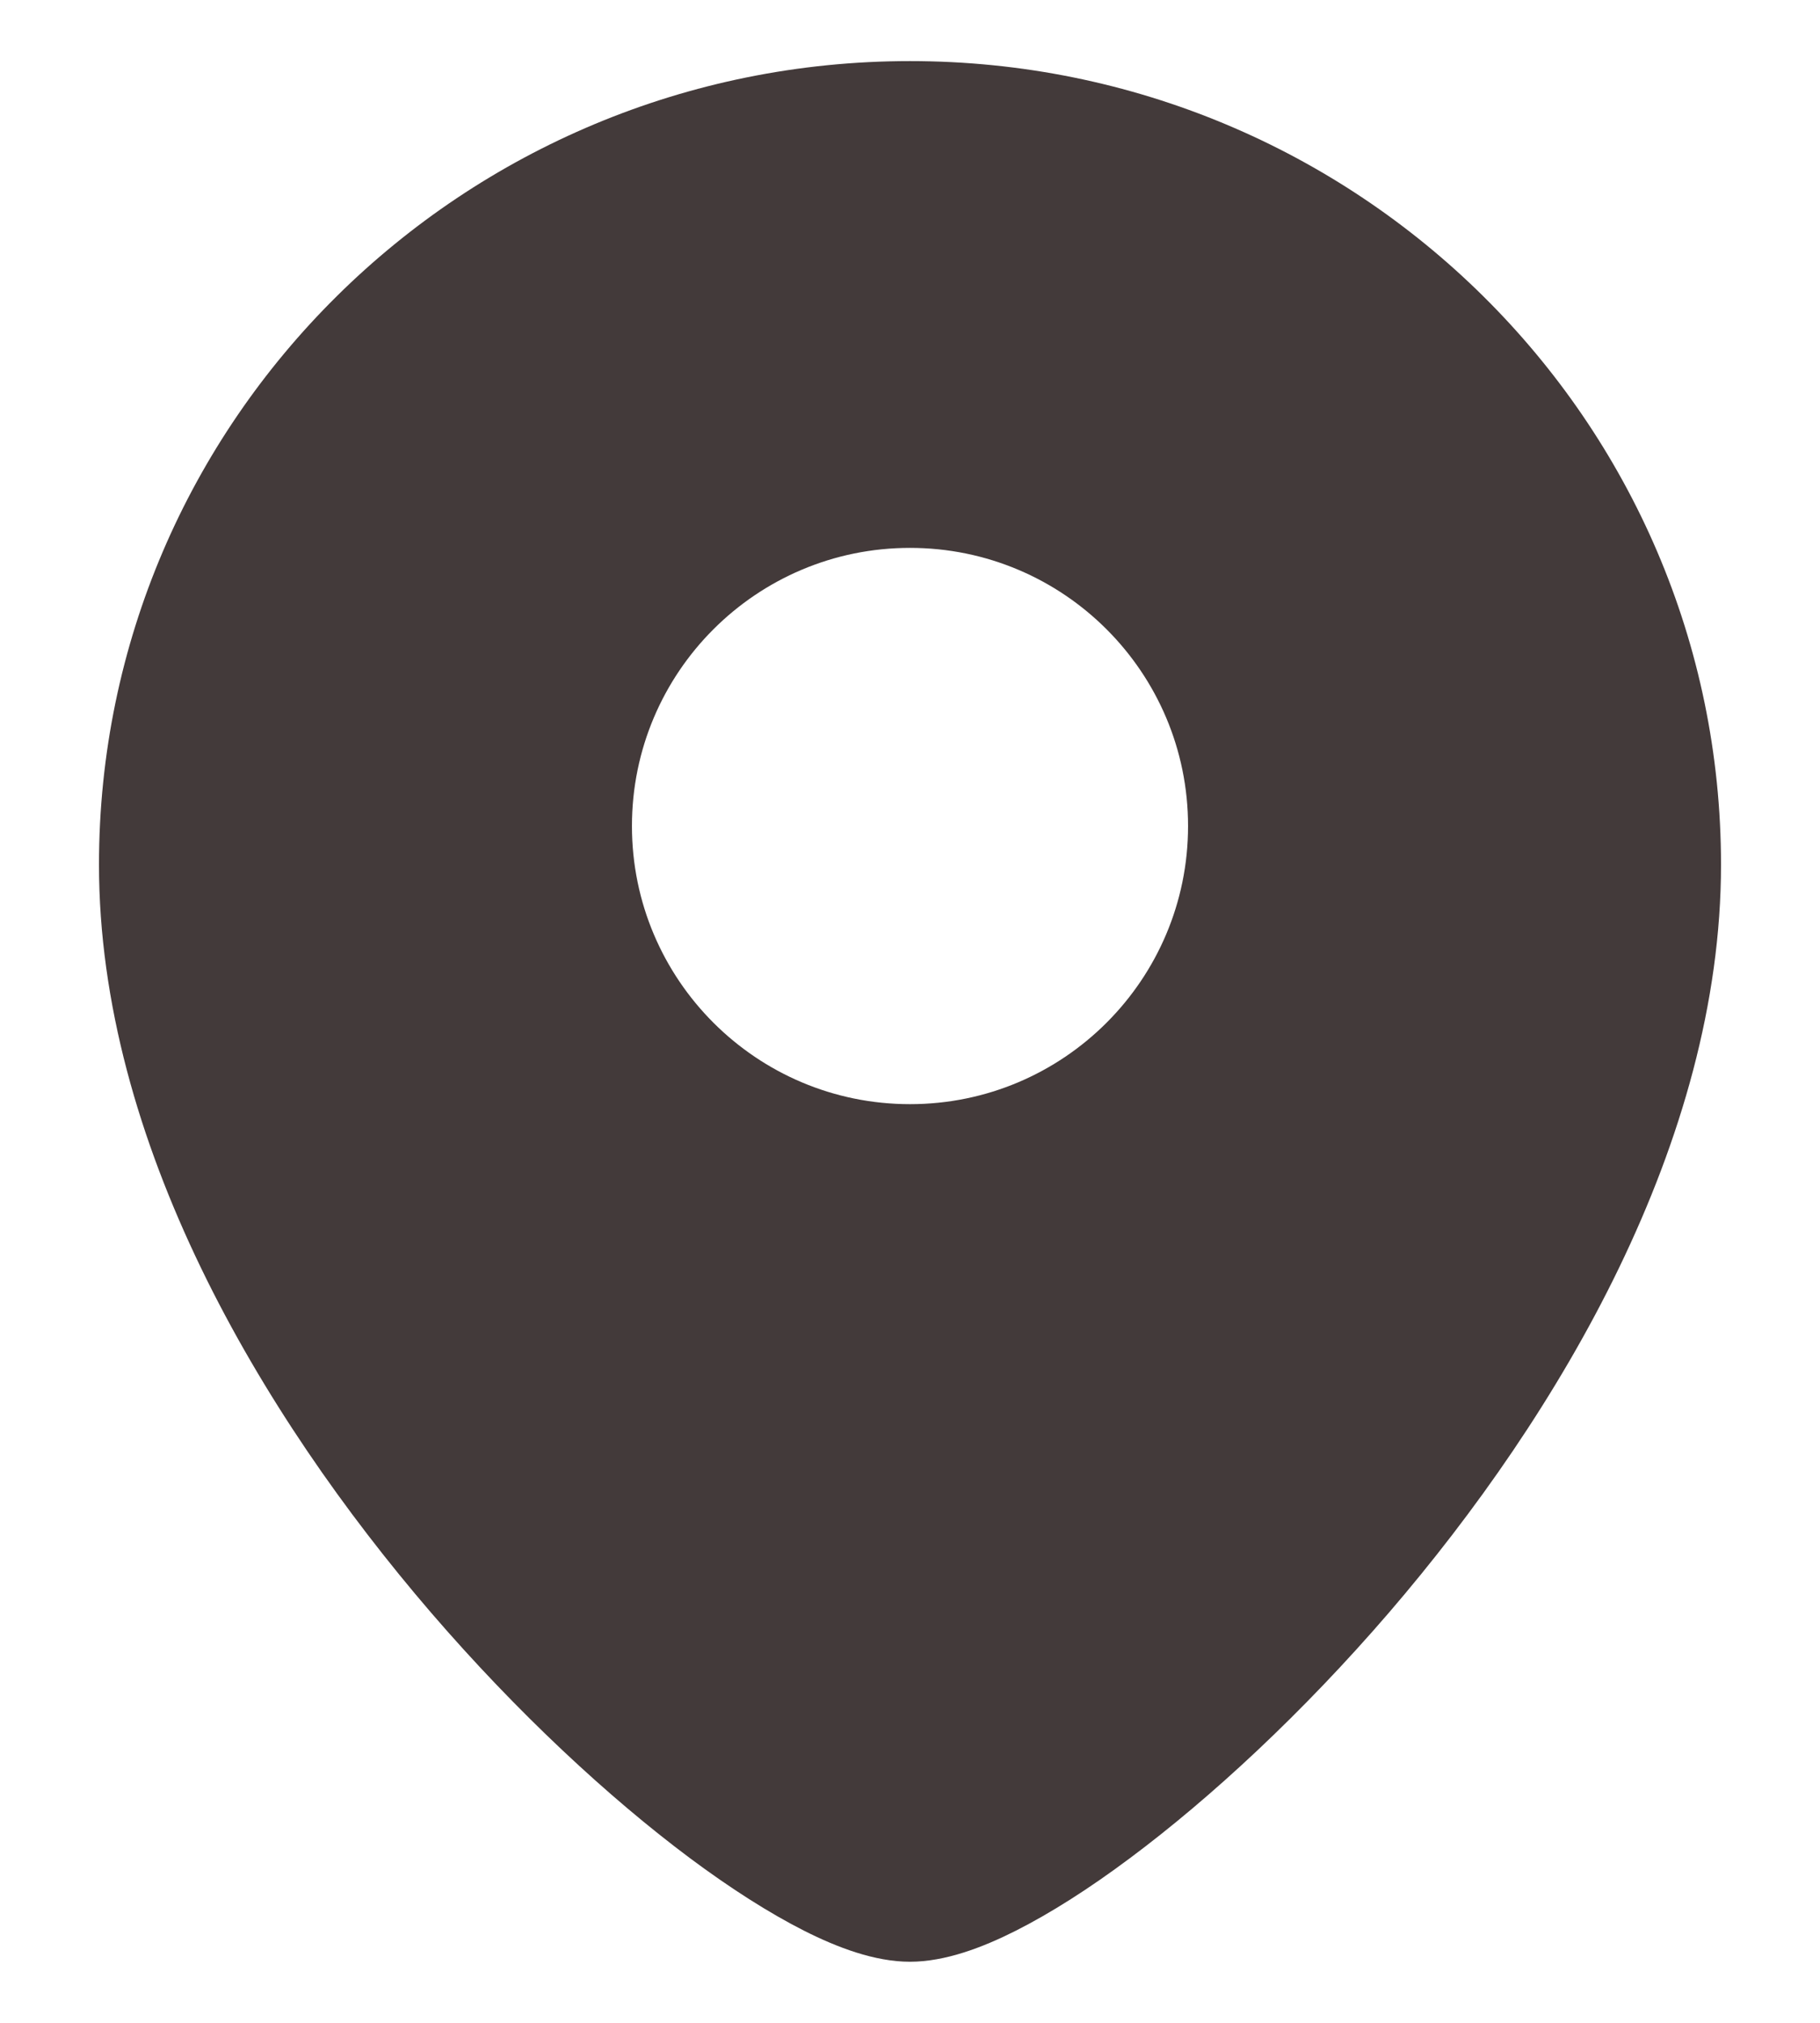 <svg width="18" height="20" viewBox="0 0 18 20" fill="none" xmlns="http://www.w3.org/2000/svg">
<g id="Location">
<path id="Subtract" fill-rule="evenodd" clip-rule="evenodd" d="M0.979 8.549C0.979 4.154 4.577 0.604 9 0.604C13.423 0.604 17.021 4.154 17.021 8.549C17.021 11.282 15.427 13.979 13.738 15.943C12.883 16.936 11.976 17.775 11.175 18.372C10.776 18.67 10.392 18.915 10.045 19.09C9.72 19.254 9.349 19.396 9 19.396C8.65 19.396 8.279 19.254 7.954 19.09C7.608 18.915 7.224 18.67 6.824 18.372C6.024 17.775 5.117 16.936 4.262 15.943C2.573 13.979 0.979 11.282 0.979 8.549ZM9 10.917C7.481 10.917 6.25 9.685 6.25 8.167C6.25 6.648 7.481 5.417 9 5.417C10.519 5.417 11.75 6.648 11.75 8.167C11.75 9.685 10.519 10.917 9 10.917Z" fill="#433A3A"/>
</g>
</svg>
